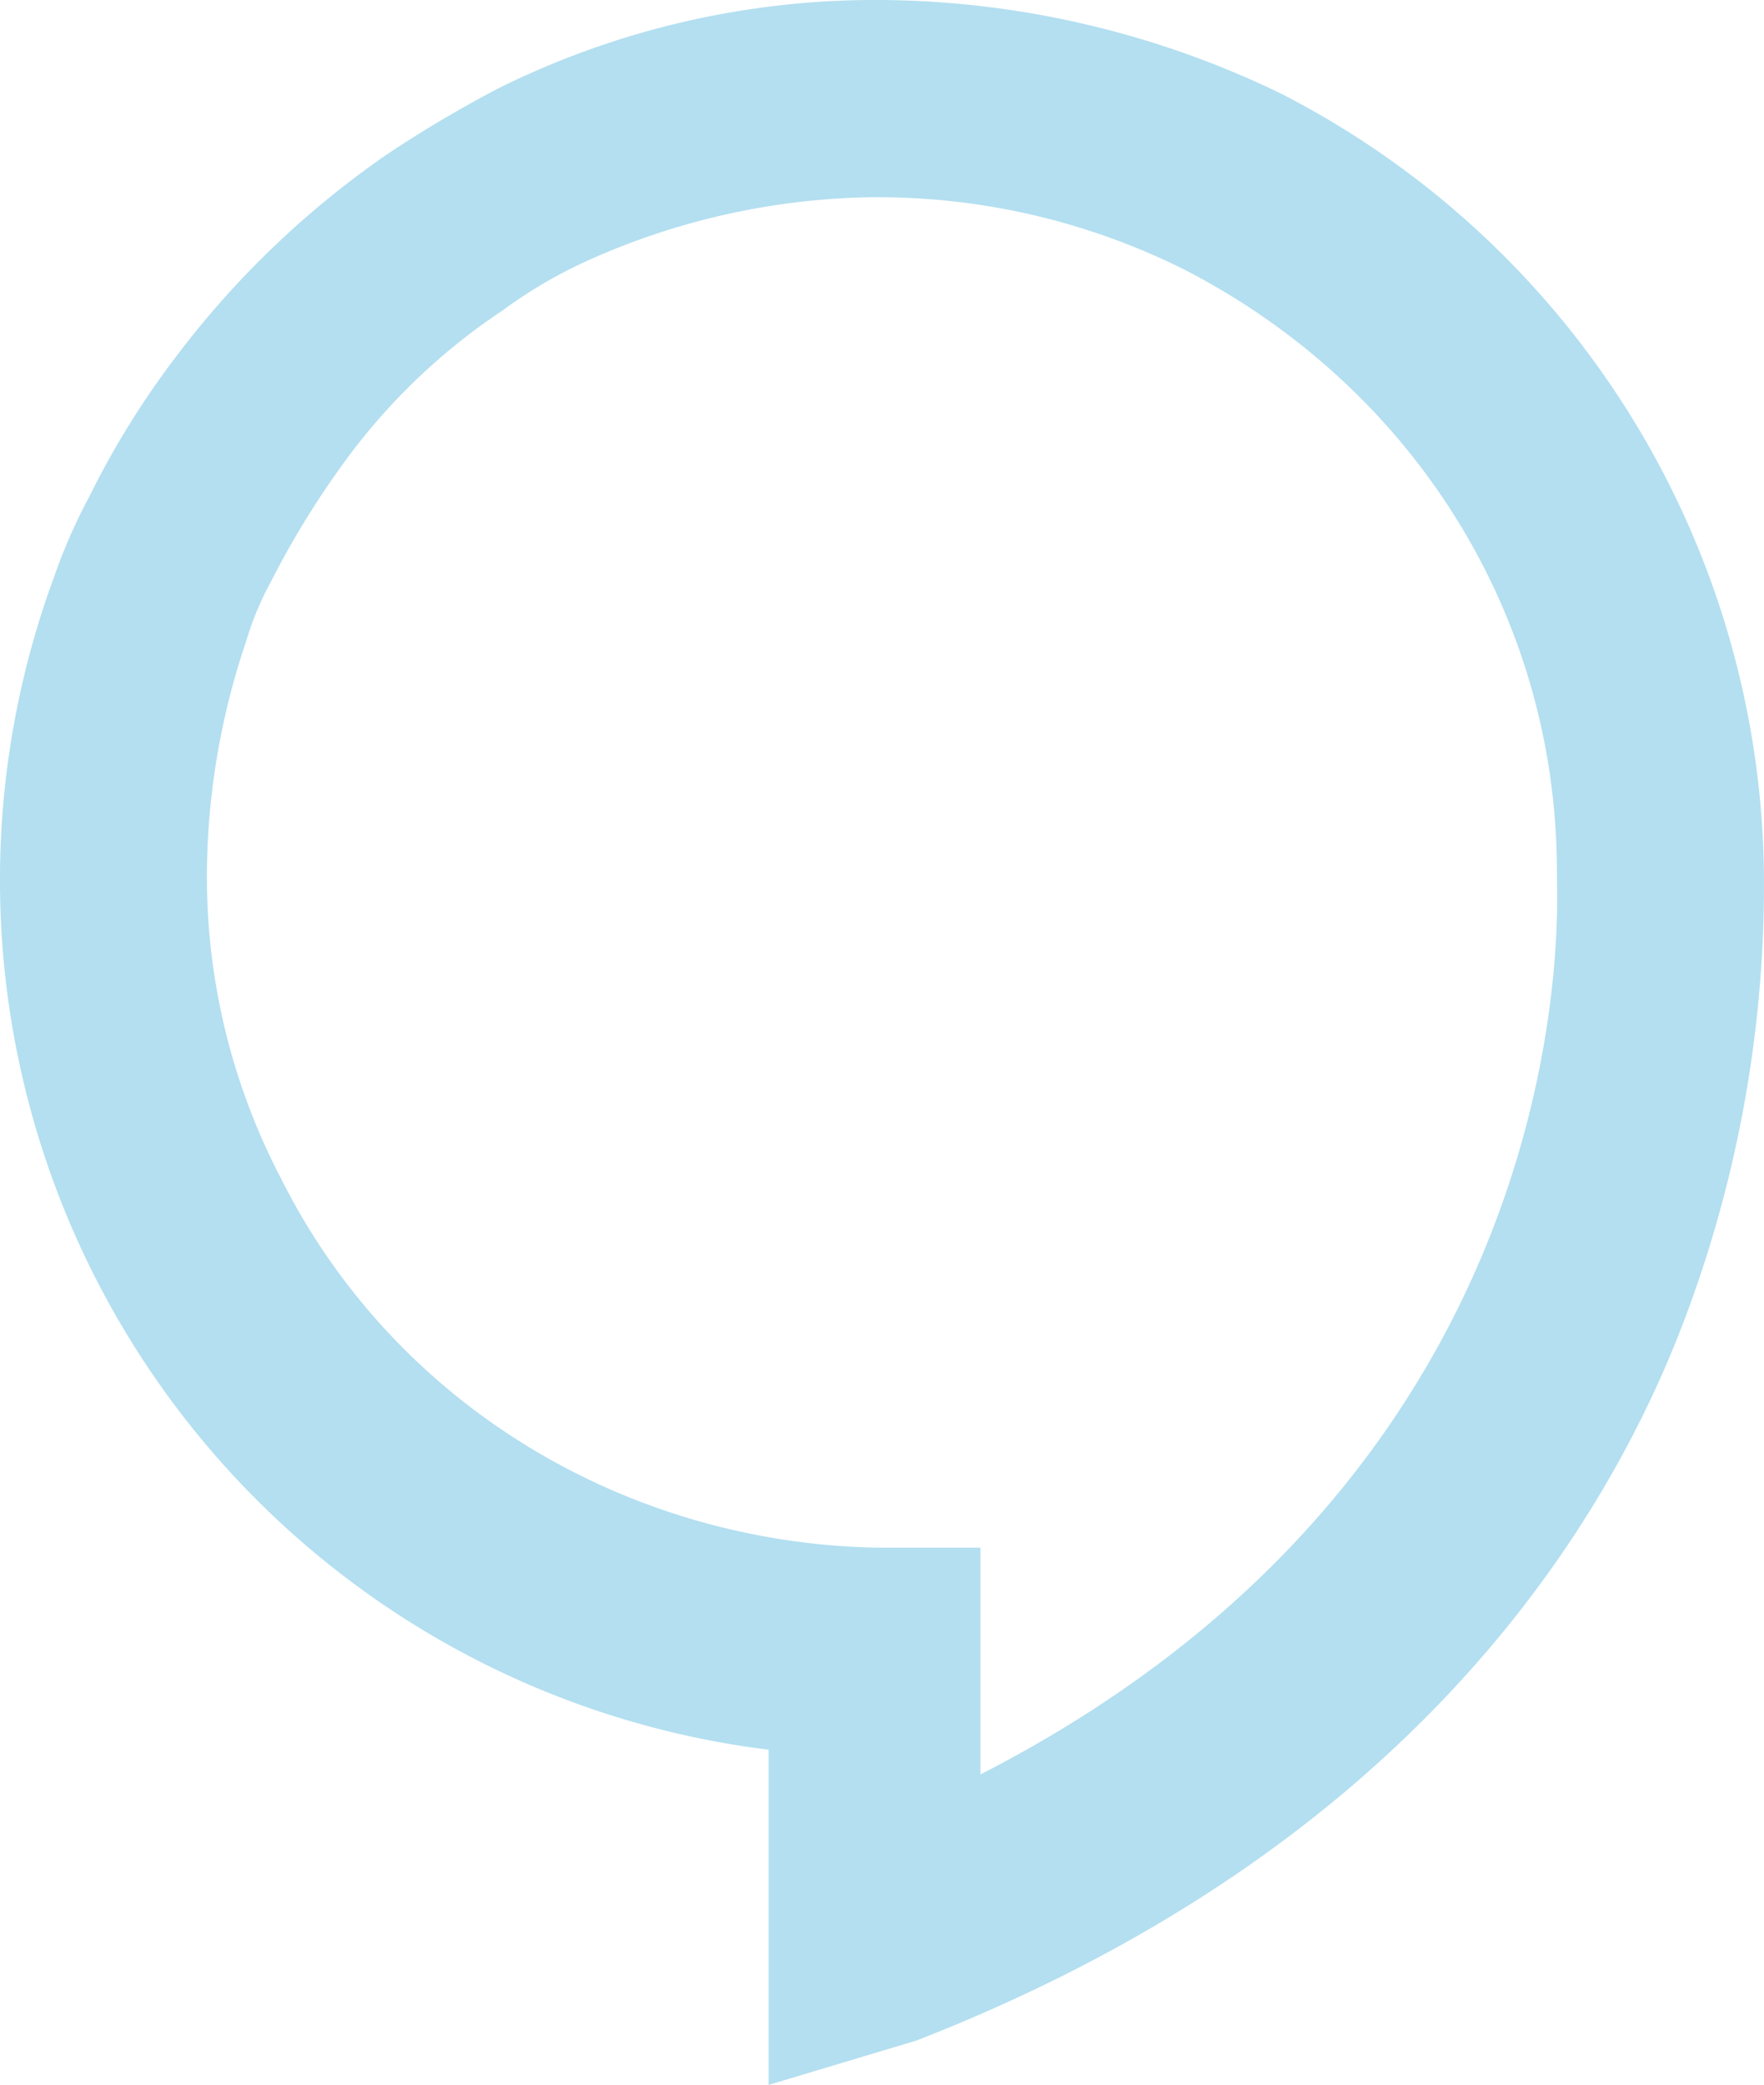<svg xmlns="http://www.w3.org/2000/svg" width="140.017" height="165.435" viewBox="0 0 140.017 165.435">
  <path id="Tracé_33" data-name="Tracé 33" d="M151.711,177.335V150.74A69.527,69.527,0,0,1,95,57.659,43.444,43.444,0,0,1,97.74,51.4a68.363,68.363,0,0,1,7.04-11.342A72.6,72.6,0,0,1,121.6,24.024a98.93,98.93,0,0,1,8.6-5.084,67.257,67.257,0,0,1,30.506-7.04,73.869,73.869,0,0,1,31.679,7.431,70.411,70.411,0,0,1,38.328,62.185,97.588,97.588,0,0,1-6.649,35.981c-7.04,17.991-23.466,41.848-60.62,56.318Zm8.6-149.791a56.866,56.866,0,0,0-23.075,5.084,37.137,37.137,0,0,0-6.649,3.911,49.115,49.115,0,0,0-12.906,12.515,68.875,68.875,0,0,0-5.475,9,23.923,23.923,0,0,0-1.955,4.693,58.509,58.509,0,0,0-3.129,18.382,51.645,51.645,0,0,0,5.866,24.248c9,17.991,27.377,28.941,47.323,29.332h8.213V152.7c48.105-24.639,45.759-68.833,45.759-71.18v-.391c0-20.337-11.342-38.328-29.333-47.714a54.4,54.4,0,0,0-24.639-5.866" transform="translate(-90.7 -11.9)" fill="#4eb3dc" opacity="0.429"/>
</svg>
